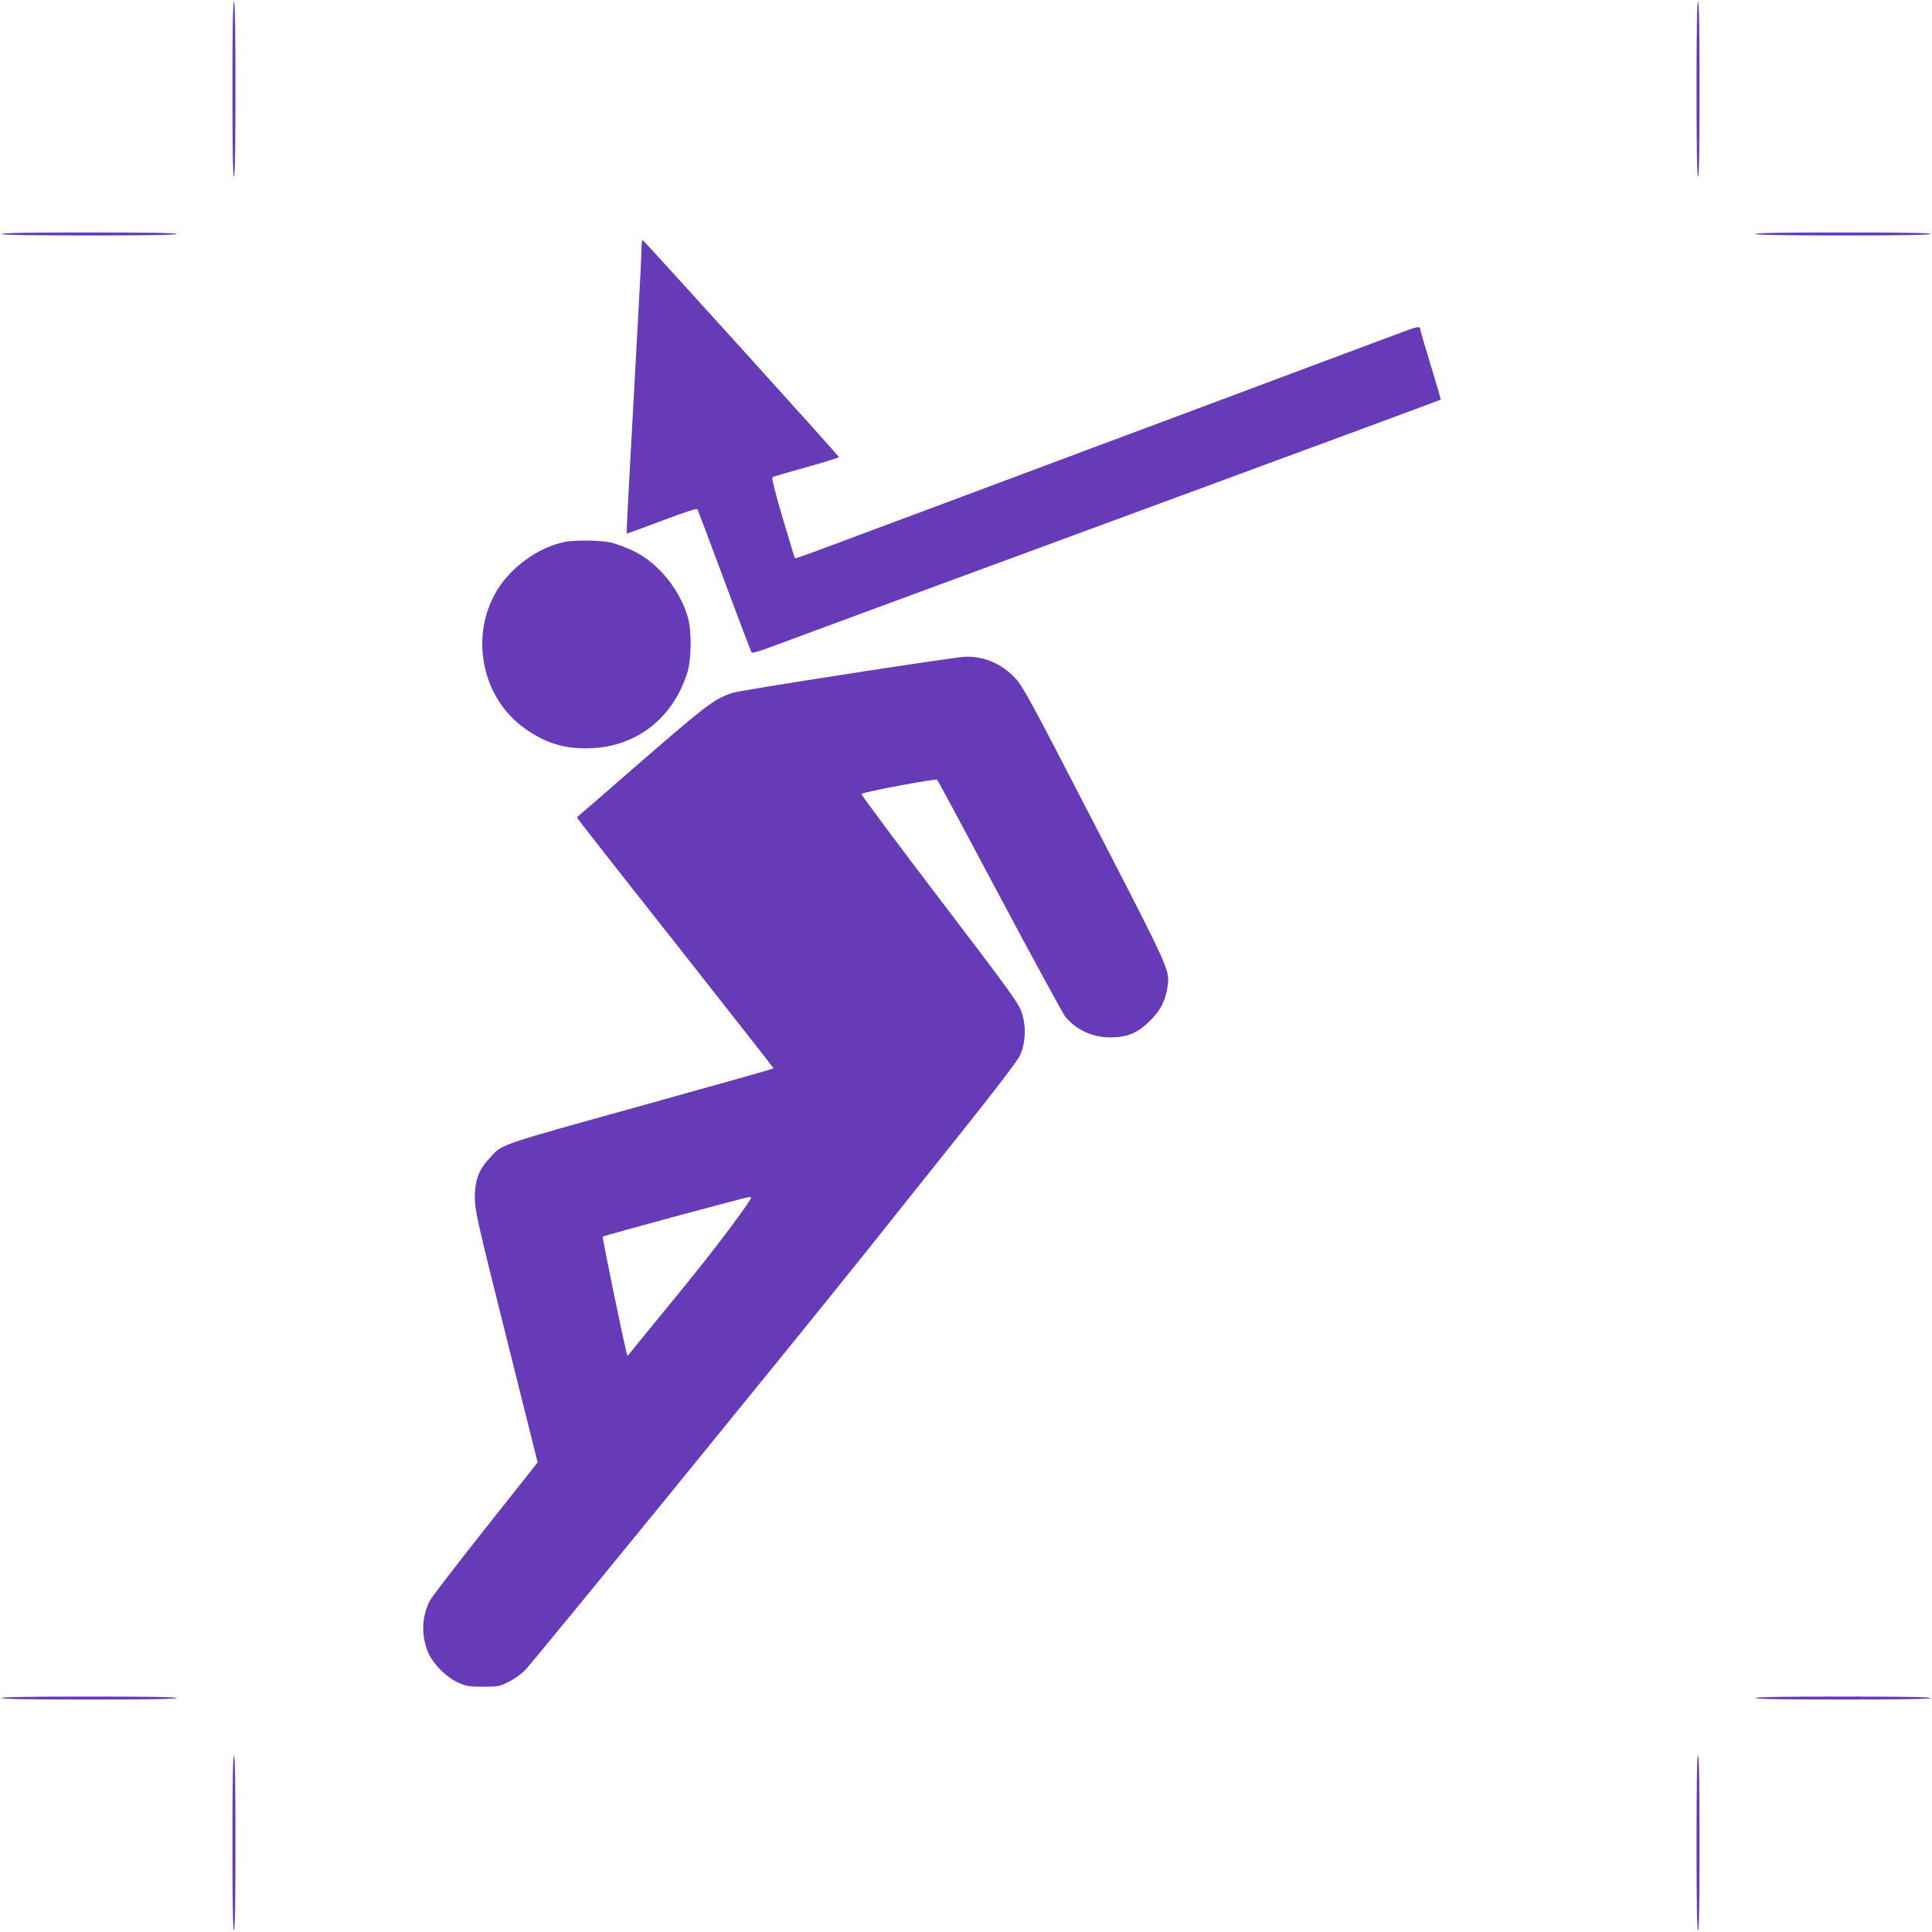 <?xml version="1.0" standalone="no"?>
<!DOCTYPE svg PUBLIC "-//W3C//DTD SVG 20010904//EN"
 "http://www.w3.org/TR/2001/REC-SVG-20010904/DTD/svg10.dtd">
<svg version="1.0" xmlns="http://www.w3.org/2000/svg"
 width="1280pt" height="1280pt" viewBox="0 0 1280 1280"
 preserveAspectRatio="xMidYMid meet">
<g transform="translate(0,1280) scale(0.1,-0.1)"
fill="#673ab7" stroke="none">
<path d="M1540 12210 c0 -380 3 -580 10 -580 7 0 10 200 10 580 0 380 -3 580
-10 580 -7 0 -10 -200 -10 -580z"/>
<path d="M11240 12210 c0 -380 3 -580 10 -580 7 0 10 200 10 580 0 380 -3 580
-10 580 -7 0 -10 -200 -10 -580z"/>
<path d="M10 11250 c0 -7 200 -10 580 -10 380 0 580 3 580 10 0 7 -200 10
-580 10 -380 0 -580 -3 -580 -10z"/>
<path d="M11630 11250 c0 -7 200 -10 580 -10 380 0 580 3 580 10 0 7 -200 10
-580 10 -380 0 -580 -3 -580 -10z"/>
<path d="M4250 11152 c0 -32 -9 -218 -20 -413 -55 -995 -81 -1472 -78 -1474 2
-1 107 37 233 85 151 57 232 83 236 76 3 -6 84 -220 179 -476 95 -256 176
-469 180 -473 4 -5 49 8 101 27 52 20 1076 398 2277 840 1201 442 2185 806
2187 808 2 2 -28 104 -66 228 -38 124 -69 230 -69 237 0 23 -16 21 -105 -12
-50 -19 -387 -145 -750 -280 -363 -136 -862 -323 -1110 -415 -247 -92 -747
-279 -1110 -415 -363 -135 -751 -280 -863 -322 -111 -42 -204 -74 -205 -72 -2
2 -39 123 -82 268 -49 167 -74 266 -67 270 6 3 107 33 226 66 119 33 215 63
214 67 -5 13 -1293 1437 -1300 1437 -5 1 -8 -25 -8 -57z"/>
<path d="M3743 9210 c-174 -35 -356 -165 -451 -323 -182 -302 -100 -710 183
-912 141 -101 272 -140 445 -132 298 13 534 197 631 492 31 92 33 286 5 380
-56 184 -195 354 -356 433 -47 23 -114 48 -150 57 -69 16 -236 18 -307 5z"/>
<path d="M5615 8335 c-396 -61 -738 -117 -760 -125 -121 -39 -169 -76 -602
-451 -235 -205 -429 -373 -431 -374 -2 -2 291 -376 651 -831 359 -456 653
-830 652 -832 -3 -4 -217 -64 -855 -242 -1002 -279 -939 -257 -1029 -356 -70
-76 -95 -145 -95 -259 0 -83 15 -151 208 -922 l208 -832 -347 -438 c-191 -241
-355 -455 -366 -476 -53 -102 -60 -221 -17 -334 28 -77 119 -172 200 -209 57
-26 73 -29 168 -29 98 0 110 2 170 32 36 18 85 53 111 80 62 65 1821 2222
2240 2748 184 231 487 611 673 844 216 270 347 444 364 479 37 82 42 189 12
281 -20 63 -65 125 -546 757 -288 378 -521 691 -517 694 16 14 494 103 502 94
5 -5 192 -353 415 -773 223 -419 419 -779 435 -798 73 -88 180 -137 301 -136
112 1 179 30 261 112 70 71 102 133 115 228 14 107 12 110 -483 1069 -415 804
-474 913 -524 968 -89 97 -205 148 -334 145 -33 -1 -384 -52 -780 -114z m-641
-3477 c-62 -101 -276 -382 -503 -658 -156 -190 -289 -354 -297 -364 -7 -11
-15 -18 -18 -15 -8 9 -168 780 -162 786 7 7 944 261 969 262 12 1 16 -3 11
-11z"/>
<path d="M10 1550 c0 -7 200 -10 580 -10 380 0 580 3 580 10 0 7 -200 10 -580
10 -380 0 -580 -3 -580 -10z"/>
<path d="M11630 1550 c0 -7 200 -10 580 -10 380 0 580 3 580 10 0 7 -200 10
-580 10 -380 0 -580 -3 -580 -10z"/>
<path d="M1540 590 c0 -380 3 -580 10 -580 7 0 10 200 10 580 0 380 -3 580
-10 580 -7 0 -10 -200 -10 -580z"/>
<path d="M11240 590 c0 -380 3 -580 10 -580 7 0 10 200 10 580 0 380 -3 580
-10 580 -7 0 -10 -200 -10 -580z"/>
</g>
</svg>
